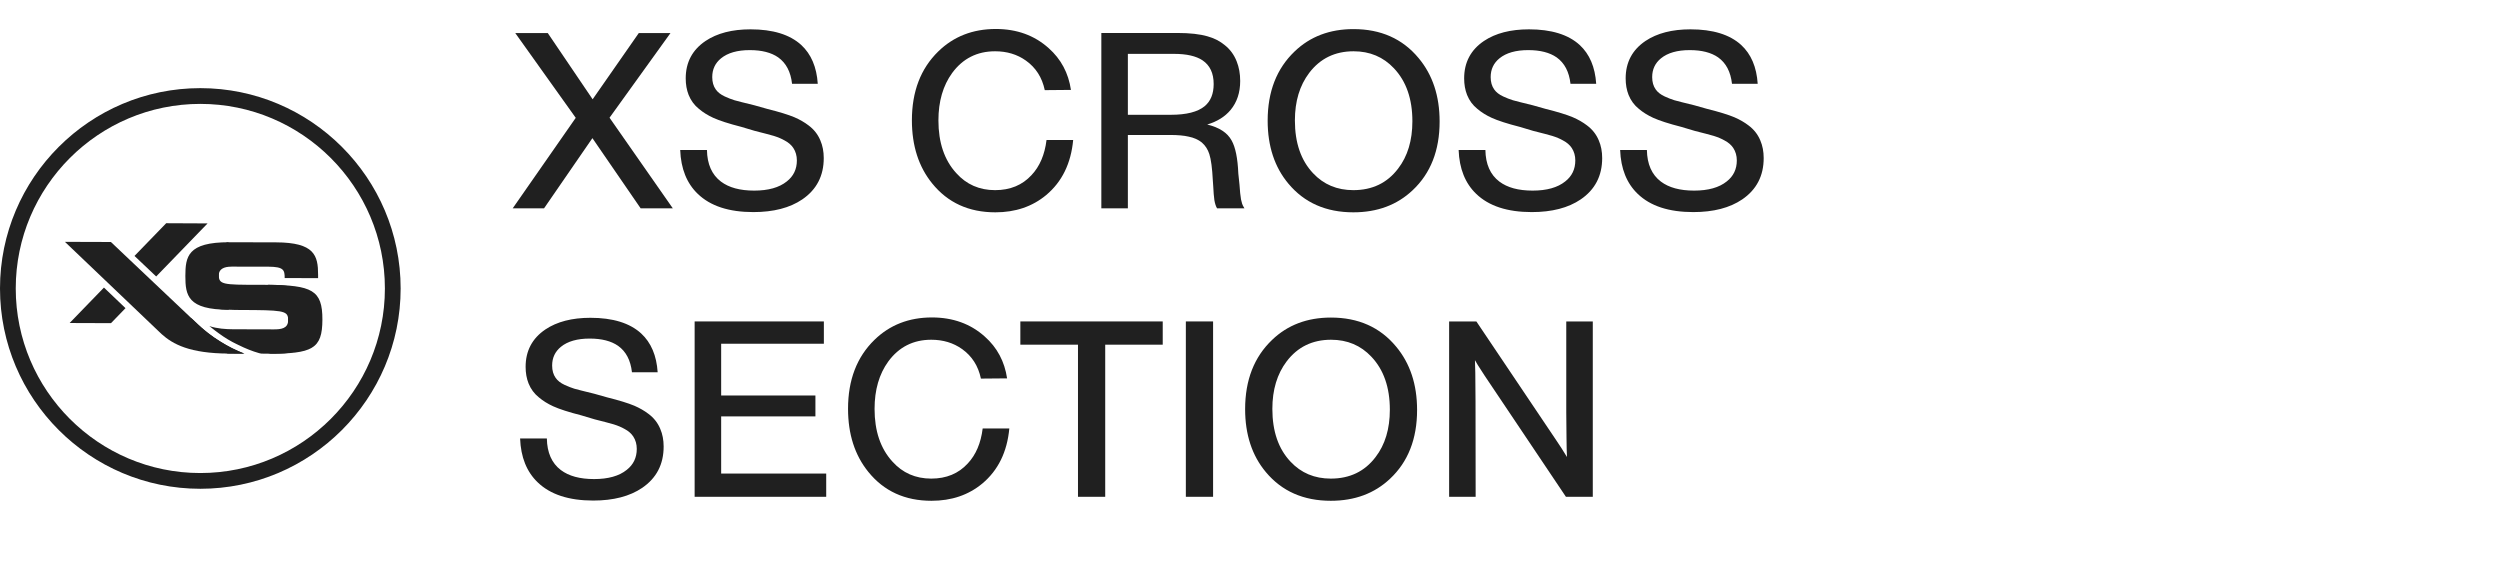 <?xml version="1.0" encoding="UTF-8"?>
<svg xmlns="http://www.w3.org/2000/svg" width="312" height="72" viewBox="0 0 312 72" fill="none">
  <rect width="312" height="72" fill="white"></rect>
  <path d="M25 61C11.217 61 0 49.786 0 36C0 22.214 11.217 11 25 11C38.783 11 50 22.214 50 36C50 49.786 38.786 61 25 61ZM25 12.966C12.299 12.966 1.965 23.299 1.965 36C1.965 48.701 12.299 59.035 25 59.035C37.701 59.035 48.035 48.701 48.035 36C48.035 23.299 37.701 12.966 25 12.966Z" fill="#202020"></path>
  <path d="M27.555 42.666C27.493 42.621 27.434 42.59 27.386 42.559C27.157 42.406 26.935 42.261 26.72 42.115C26.574 42.014 26.443 41.917 26.335 41.831C26.03 41.616 25.753 41.394 25.514 41.193L25.368 41.078C25.292 41.016 25.222 40.957 25.153 40.895C24.962 40.735 24.799 40.579 24.671 40.458L23.912 39.744L23.576 39.692L22.48 39.508L23.094 40.444C23.087 43.394 25.607 42.791 28.398 44.122L30.252 44.129H30.491C29.417 43.723 28.415 43.2 27.555 42.666ZM28.883 33.275L33.504 33.282C35.421 33.296 35.528 33.705 35.528 34.7L39.698 34.714V34.284C39.698 31.892 39.261 30.26 34.447 30.246L28.63 30.232C27.195 30.232 26.959 32.111 26.945 34.572C26.938 37.532 24.501 38.458 28.318 38.648H28.363C28.415 38.648 28.477 38.655 28.54 38.655H28.633C29.056 38.68 29.545 38.687 30.114 38.687C35.105 38.7 35.871 38.77 35.955 39.723C35.962 39.799 35.962 39.876 35.962 39.962V39.986C35.948 41.013 35.05 41.106 34.176 41.106L29.07 41.092C28.197 41.085 27.108 41.023 26.127 40.694L26.817 41.238C26.949 41.338 27.115 41.467 27.323 41.612C28.065 42.157 28.803 42.6 29.576 42.968L29.59 42.975L29.614 42.981L29.698 43.027L29.767 43.058C30.627 43.488 31.483 43.831 32.329 44.07C32.422 44.094 32.512 44.115 32.606 44.132L33.455 44.139C33.954 44.139 34.422 44.139 34.849 44.132C38.544 44.018 36.582 43.214 36.589 39.9C36.613 36.52 38.176 35.737 34.596 35.57C34.519 35.57 34.443 35.563 34.367 35.563C34.159 35.556 33.937 35.556 33.691 35.549H33.414C33.067 35.542 32.693 35.542 32.273 35.542C27.805 35.549 27.306 35.504 27.306 34.322C27.313 33.587 27.951 33.272 28.887 33.279L28.883 33.275ZM27.555 42.666C27.493 42.621 27.434 42.59 27.386 42.559C27.157 42.406 26.935 42.261 26.72 42.115C26.574 42.014 26.443 41.917 26.335 41.831C26.03 41.616 25.753 41.394 25.514 41.193L25.368 41.078C25.292 41.016 25.222 40.957 25.153 40.895C24.962 40.735 24.799 40.579 24.671 40.458L23.912 39.744L23.576 39.692L22.48 39.508L23.094 40.444C23.087 43.394 25.607 42.791 28.398 44.122L30.252 44.129H30.491C29.417 43.723 28.415 43.2 27.555 42.666Z" fill="#202020"></path>
  <path d="M33.41 35.542C38.929 35.601 40.249 36.18 40.236 39.9C40.225 43.56 38.984 44.157 33.445 44.139C35.962 43.64 35.951 41.013 35.955 39.959C35.962 37.796 35.372 36.343 33.41 35.539V35.542Z" fill="#202020"></path>
  <path d="M23.133 34.444C23.14 36.832 23.372 38.673 28.631 38.655C27.369 38.073 27.31 36.458 27.303 34.686C27.303 34.603 27.303 34.284 27.303 34.201C27.31 32.429 27.368 30.811 28.63 30.232C23.371 30.215 23.143 32.055 23.133 34.444Z" fill="#202020"></path>
  <path d="M30.495 44.129C29.42 43.727 28.418 43.2 27.559 42.663C27.496 42.624 27.441 42.59 27.389 42.555C26.439 41.99 25.697 41.383 25.16 40.898C24.969 40.735 24.803 40.583 24.675 40.458L23.922 39.744L16.258 32.492L13.842 30.201L8.102 30.183L20.161 41.688C21.551 42.943 23.655 44.108 28.543 44.126L30.502 44.132L30.495 44.126V44.129Z" fill="#202020"></path>
  <path d="M15.662 38.458L13.852 40.33L8.688 40.312L12.972 35.889L15.662 38.458Z" fill="#202020"></path>
  <path d="M25.905 27.882L19.492 34.503L19.482 34.496L16.785 31.941L20.74 27.858L25.905 27.882Z" fill="#202020"></path>
  <path d="M83.673 4.13L76.07 14.691L83.966 26H79.952L73.932 17.24L67.897 26H63.985L71.852 14.706L64.308 4.13H68.365L73.961 12.392L79.718 4.13H83.673Z" fill="#202020"></path>
  <path d="M102.057 10.458H98.849C98.683 8.964 98.106 7.865 97.12 7.162C96.251 6.557 95.069 6.254 93.575 6.254C92.022 6.254 90.826 6.596 89.986 7.279C89.254 7.875 88.888 8.656 88.888 9.623C88.888 10.238 89.034 10.751 89.327 11.161C89.571 11.513 89.947 11.806 90.455 12.04C90.856 12.226 91.256 12.382 91.656 12.509C92.027 12.616 92.857 12.826 94.147 13.139L95.758 13.593C97.242 13.964 98.37 14.31 99.142 14.633C99.815 14.926 100.401 15.263 100.899 15.644C101.573 16.142 102.066 16.767 102.379 17.519C102.662 18.173 102.804 18.91 102.804 19.73C102.804 21.947 101.91 23.666 100.123 24.887C98.57 25.941 96.534 26.469 94.015 26.469C90.968 26.469 88.658 25.712 87.086 24.198C85.709 22.88 84.977 21.054 84.889 18.72H88.228C88.258 20.487 88.839 21.801 89.972 22.66C90.968 23.412 92.35 23.788 94.117 23.788C95.885 23.788 97.242 23.407 98.189 22.645C99.029 21.991 99.449 21.117 99.449 20.023C99.449 19.438 99.303 18.92 99.01 18.471C98.756 18.09 98.394 17.777 97.926 17.533C97.555 17.318 97.106 17.128 96.578 16.962C96.109 16.825 95.314 16.615 94.19 16.332L92.52 15.834C90.958 15.434 89.791 15.058 89.019 14.706C88.336 14.394 87.74 14.023 87.232 13.593C86.656 13.134 86.227 12.553 85.943 11.85C85.699 11.234 85.577 10.546 85.577 9.784C85.577 7.782 86.402 6.225 88.053 5.111C89.498 4.145 91.368 3.661 93.663 3.661C96.456 3.661 98.565 4.311 99.991 5.609C101.231 6.752 101.92 8.368 102.057 10.458Z" fill="#202020"></path>
  <path d="M133.932 17.475C133.658 20.404 132.535 22.694 130.562 24.345C128.834 25.78 126.72 26.498 124.22 26.498C120.909 26.498 118.282 25.297 116.339 22.895C114.649 20.814 113.805 18.188 113.805 15.014C113.805 11.42 114.903 8.554 117.101 6.415C119.015 4.55 121.407 3.617 124.278 3.617C126.896 3.617 129.093 4.413 130.87 6.005C132.413 7.372 133.341 9.11 133.653 11.22L130.387 11.249C130.055 9.667 129.269 8.437 128.028 7.558C126.944 6.786 125.665 6.4 124.19 6.4C121.944 6.4 120.157 7.304 118.829 9.11C117.687 10.683 117.115 12.655 117.115 15.028C117.115 17.792 117.857 19.984 119.342 21.605C120.611 23.021 122.228 23.73 124.19 23.73C126.075 23.73 127.594 23.1 128.746 21.84C129.762 20.756 130.382 19.301 130.606 17.475H133.932Z" fill="#202020"></path>
  <path d="M137.447 4.115H146.925C148.497 4.115 149.762 4.257 150.719 4.54C151.549 4.774 152.262 5.141 152.857 5.639C153.521 6.166 154.015 6.84 154.337 7.66C154.63 8.393 154.776 9.208 154.776 10.106C154.776 11.552 154.376 12.758 153.575 13.725C152.872 14.565 151.9 15.17 150.66 15.541C152.164 15.902 153.18 16.566 153.707 17.533C154.186 18.383 154.464 19.755 154.542 21.649L154.688 23.041C154.737 23.822 154.801 24.438 154.879 24.887C154.957 25.287 155.06 25.59 155.187 25.795L155.304 26H151.891C151.744 25.766 151.632 25.424 151.554 24.975C151.495 24.574 151.446 23.974 151.407 23.173L151.363 22.558C151.285 20.995 151.139 19.887 150.924 19.232C150.738 18.646 150.426 18.163 149.986 17.782C149.557 17.431 149.005 17.186 148.331 17.05C147.745 16.913 146.979 16.845 146.031 16.845H140.758V26H137.447V4.115ZM140.758 6.723V14.325H146.134C148.067 14.325 149.469 13.969 150.338 13.256C151.09 12.631 151.466 11.708 151.466 10.487C151.466 9.14 151.002 8.153 150.074 7.528C149.264 6.991 148.082 6.723 146.529 6.723H140.758Z" fill="#202020"></path>
  <path d="M168.912 3.632C172.33 3.632 175.04 4.838 177.042 7.25C178.79 9.34 179.664 11.977 179.664 15.16C179.664 18.773 178.541 21.635 176.295 23.744C174.352 25.58 171.886 26.498 168.897 26.498C165.489 26.498 162.789 25.307 160.797 22.924C159.068 20.863 158.204 18.241 158.204 15.058C158.204 11.435 159.327 8.554 161.573 6.415C163.507 4.56 165.953 3.632 168.912 3.632ZM168.927 6.4C166.603 6.4 164.757 7.299 163.39 9.096C162.198 10.668 161.603 12.646 161.603 15.028C161.603 17.821 162.359 20.019 163.873 21.62C165.191 23.026 166.866 23.73 168.897 23.73C171.261 23.73 173.121 22.836 174.479 21.049C175.67 19.506 176.266 17.533 176.266 15.131C176.266 12.348 175.499 10.146 173.966 8.524C172.638 7.108 170.958 6.4 168.927 6.4Z" fill="#202020"></path>
  <path d="M199.205 10.458H195.997C195.831 8.964 195.255 7.865 194.269 7.162C193.399 6.557 192.218 6.254 190.724 6.254C189.171 6.254 187.975 6.596 187.135 7.279C186.402 7.875 186.036 8.656 186.036 9.623C186.036 10.238 186.183 10.751 186.476 11.161C186.72 11.513 187.096 11.806 187.604 12.04C188.004 12.226 188.404 12.382 188.805 12.509C189.176 12.616 190.006 12.826 191.295 13.139L192.906 13.593C194.391 13.964 195.519 14.31 196.29 14.633C196.964 14.926 197.55 15.263 198.048 15.644C198.722 16.142 199.215 16.767 199.527 17.519C199.811 18.173 199.952 18.91 199.952 19.73C199.952 21.947 199.059 23.666 197.271 24.887C195.719 25.941 193.683 26.469 191.163 26.469C188.116 26.469 185.807 25.712 184.234 24.198C182.857 22.88 182.125 21.054 182.037 18.72H185.377C185.406 20.487 185.987 21.801 187.12 22.66C188.116 23.412 189.498 23.788 191.266 23.788C193.033 23.788 194.391 23.407 195.338 22.645C196.178 21.991 196.598 21.117 196.598 20.023C196.598 19.438 196.451 18.92 196.158 18.471C195.904 18.09 195.543 17.777 195.074 17.533C194.703 17.318 194.254 17.128 193.727 16.962C193.258 16.825 192.462 16.615 191.339 16.332L189.669 15.834C188.106 15.434 186.939 15.058 186.168 14.706C185.484 14.394 184.889 14.023 184.381 13.593C183.805 13.134 183.375 12.553 183.092 11.85C182.848 11.234 182.726 10.546 182.726 9.784C182.726 7.782 183.551 6.225 185.201 5.111C186.646 4.145 188.517 3.661 190.812 3.661C193.604 3.661 195.714 4.311 197.14 5.609C198.38 6.752 199.068 8.368 199.205 10.458Z" fill="#202020"></path>
  <path d="M219.361 10.458H216.153C215.987 8.964 215.411 7.865 214.425 7.162C213.556 6.557 212.374 6.254 210.88 6.254C209.327 6.254 208.131 6.596 207.291 7.279C206.559 7.875 206.192 8.656 206.192 9.623C206.192 10.238 206.339 10.751 206.632 11.161C206.876 11.513 207.252 11.806 207.76 12.04C208.16 12.226 208.561 12.382 208.961 12.509C209.332 12.616 210.162 12.826 211.451 13.139L213.062 13.593C214.547 13.964 215.675 14.31 216.446 14.633C217.12 14.926 217.706 15.263 218.204 15.644C218.878 16.142 219.371 16.767 219.684 17.519C219.967 18.173 220.108 18.91 220.108 19.73C220.108 21.947 219.215 23.666 217.428 24.887C215.875 25.941 213.839 26.469 211.319 26.469C208.272 26.469 205.963 25.712 204.391 24.198C203.014 22.88 202.281 21.054 202.193 18.72H205.533C205.562 20.487 206.144 21.801 207.276 22.66C208.272 23.412 209.654 23.788 211.422 23.788C213.189 23.788 214.547 23.407 215.494 22.645C216.334 21.991 216.754 21.117 216.754 20.023C216.754 19.438 216.607 18.92 216.314 18.471C216.061 18.09 215.699 17.777 215.23 17.533C214.859 17.318 214.41 17.128 213.883 16.962C213.414 16.825 212.618 16.615 211.495 16.332L209.825 15.834C208.263 15.434 207.096 15.058 206.324 14.706C205.641 14.394 205.045 14.023 204.537 13.593C203.961 13.134 203.531 12.553 203.248 11.85C203.004 11.234 202.882 10.546 202.882 9.784C202.882 7.782 203.707 6.225 205.357 5.111C206.803 4.145 208.673 3.661 210.968 3.661C213.761 3.661 215.87 4.311 217.296 5.609C218.536 6.752 219.225 8.368 219.361 10.458Z" fill="#202020"></path>
  <path d="M82.076 46.458H78.868C78.702 44.964 78.126 43.865 77.14 43.162C76.27 42.557 75.089 42.254 73.595 42.254C72.042 42.254 70.846 42.596 70.006 43.279C69.273 43.875 68.907 44.656 68.907 45.623C68.907 46.238 69.054 46.751 69.347 47.161C69.591 47.513 69.967 47.806 70.475 48.04C70.875 48.226 71.275 48.382 71.676 48.509C72.047 48.616 72.877 48.826 74.166 49.139L75.777 49.593C77.262 49.964 78.39 50.31 79.161 50.633C79.835 50.926 80.421 51.263 80.919 51.644C81.593 52.142 82.086 52.767 82.398 53.519C82.682 54.173 82.823 54.91 82.823 55.73C82.823 57.947 81.93 59.666 80.143 60.887C78.59 61.941 76.554 62.469 74.034 62.469C70.987 62.469 68.678 61.712 67.106 60.198C65.728 58.88 64.996 57.054 64.908 54.72H68.248C68.277 56.487 68.858 57.801 69.991 58.66C70.987 59.412 72.369 59.788 74.137 59.788C75.904 59.788 77.262 59.407 78.209 58.645C79.049 57.991 79.469 57.117 79.469 56.023C79.469 55.438 79.322 54.92 79.029 54.471C78.775 54.09 78.414 53.777 77.945 53.533C77.574 53.318 77.125 53.128 76.598 52.962C76.129 52.825 75.333 52.615 74.21 52.332L72.54 51.834C70.978 51.434 69.811 51.058 69.039 50.706C68.356 50.394 67.76 50.023 67.252 49.593C66.676 49.134 66.246 48.553 65.963 47.85C65.719 47.234 65.597 46.546 65.597 45.784C65.597 43.782 66.422 42.225 68.072 41.111C69.518 40.145 71.388 39.661 73.683 39.661C76.476 39.661 78.585 40.31 80.011 41.609C81.251 42.752 81.939 44.368 82.076 46.458Z" fill="#202020"></path>
  <path d="M102.818 40.115V42.898H90.001V49.358H101.764V51.966H90.001V59.1H103.111V62H86.69V40.115H102.818Z" fill="#202020"></path>
  <path d="M125.963 53.475C125.689 56.404 124.566 58.694 122.594 60.345C120.865 61.78 118.751 62.498 116.251 62.498C112.94 62.498 110.313 61.297 108.37 58.895C106.681 56.815 105.836 54.188 105.836 51.014C105.836 47.42 106.935 44.554 109.132 42.415C111.046 40.55 113.438 39.617 116.31 39.617C118.927 39.617 121.124 40.413 122.901 42.005C124.444 43.372 125.372 45.11 125.685 47.22L122.418 47.249C122.086 45.667 121.3 44.437 120.06 43.558C118.976 42.786 117.696 42.4 116.222 42.4C113.976 42.4 112.188 43.304 110.86 45.11C109.718 46.683 109.146 48.655 109.146 51.028C109.146 53.792 109.889 55.984 111.373 57.605C112.643 59.022 114.259 59.73 116.222 59.73C118.106 59.73 119.625 59.1 120.777 57.84C121.793 56.756 122.413 55.301 122.638 53.475H125.963Z" fill="#202020"></path>
  <path d="M145.108 40.115V43.016H137.931V62H134.532V43.016H127.34V40.115H145.108Z" fill="#202020"></path>
  <path d="M151.393 40.115V62H147.994V40.115H151.393Z" fill="#202020"></path>
  <path d="M166.1 39.632C169.518 39.632 172.228 40.838 174.229 43.25C175.978 45.34 176.852 47.977 176.852 51.16C176.852 54.773 175.729 57.635 173.482 59.744C171.539 61.58 169.073 62.498 166.085 62.498C162.677 62.498 159.977 61.307 157.984 58.924C156.256 56.863 155.392 54.241 155.392 51.058C155.392 47.435 156.515 44.554 158.761 42.415C160.694 40.56 163.141 39.632 166.1 39.632ZM166.114 42.4C163.79 42.4 161.944 43.299 160.577 45.096C159.386 46.668 158.79 48.645 158.79 51.028C158.79 53.821 159.547 56.019 161.061 57.62C162.379 59.026 164.054 59.73 166.085 59.73C168.448 59.73 170.309 58.836 171.666 57.049C172.857 55.506 173.453 53.533 173.453 51.131C173.453 48.348 172.687 46.145 171.153 44.524C169.825 43.108 168.146 42.4 166.114 42.4Z" fill="#202020"></path>
  <path d="M198.78 40.115V62H195.426L185.274 46.868C184.815 46.155 184.532 45.716 184.425 45.55C184.337 45.413 184.22 45.213 184.073 44.949C184.093 45.33 184.107 45.857 184.117 46.531C184.127 47.185 184.137 48.397 184.146 50.164L184.161 62H180.851V40.115H184.249L194.225 54.954C194.371 55.159 194.591 55.491 194.884 55.95C195.138 56.351 195.362 56.712 195.558 57.034C195.528 56.458 195.509 55.638 195.499 54.573C195.489 53.597 195.479 52.566 195.47 51.482V40.115H198.78Z" fill="#202020"></path>
</svg>
